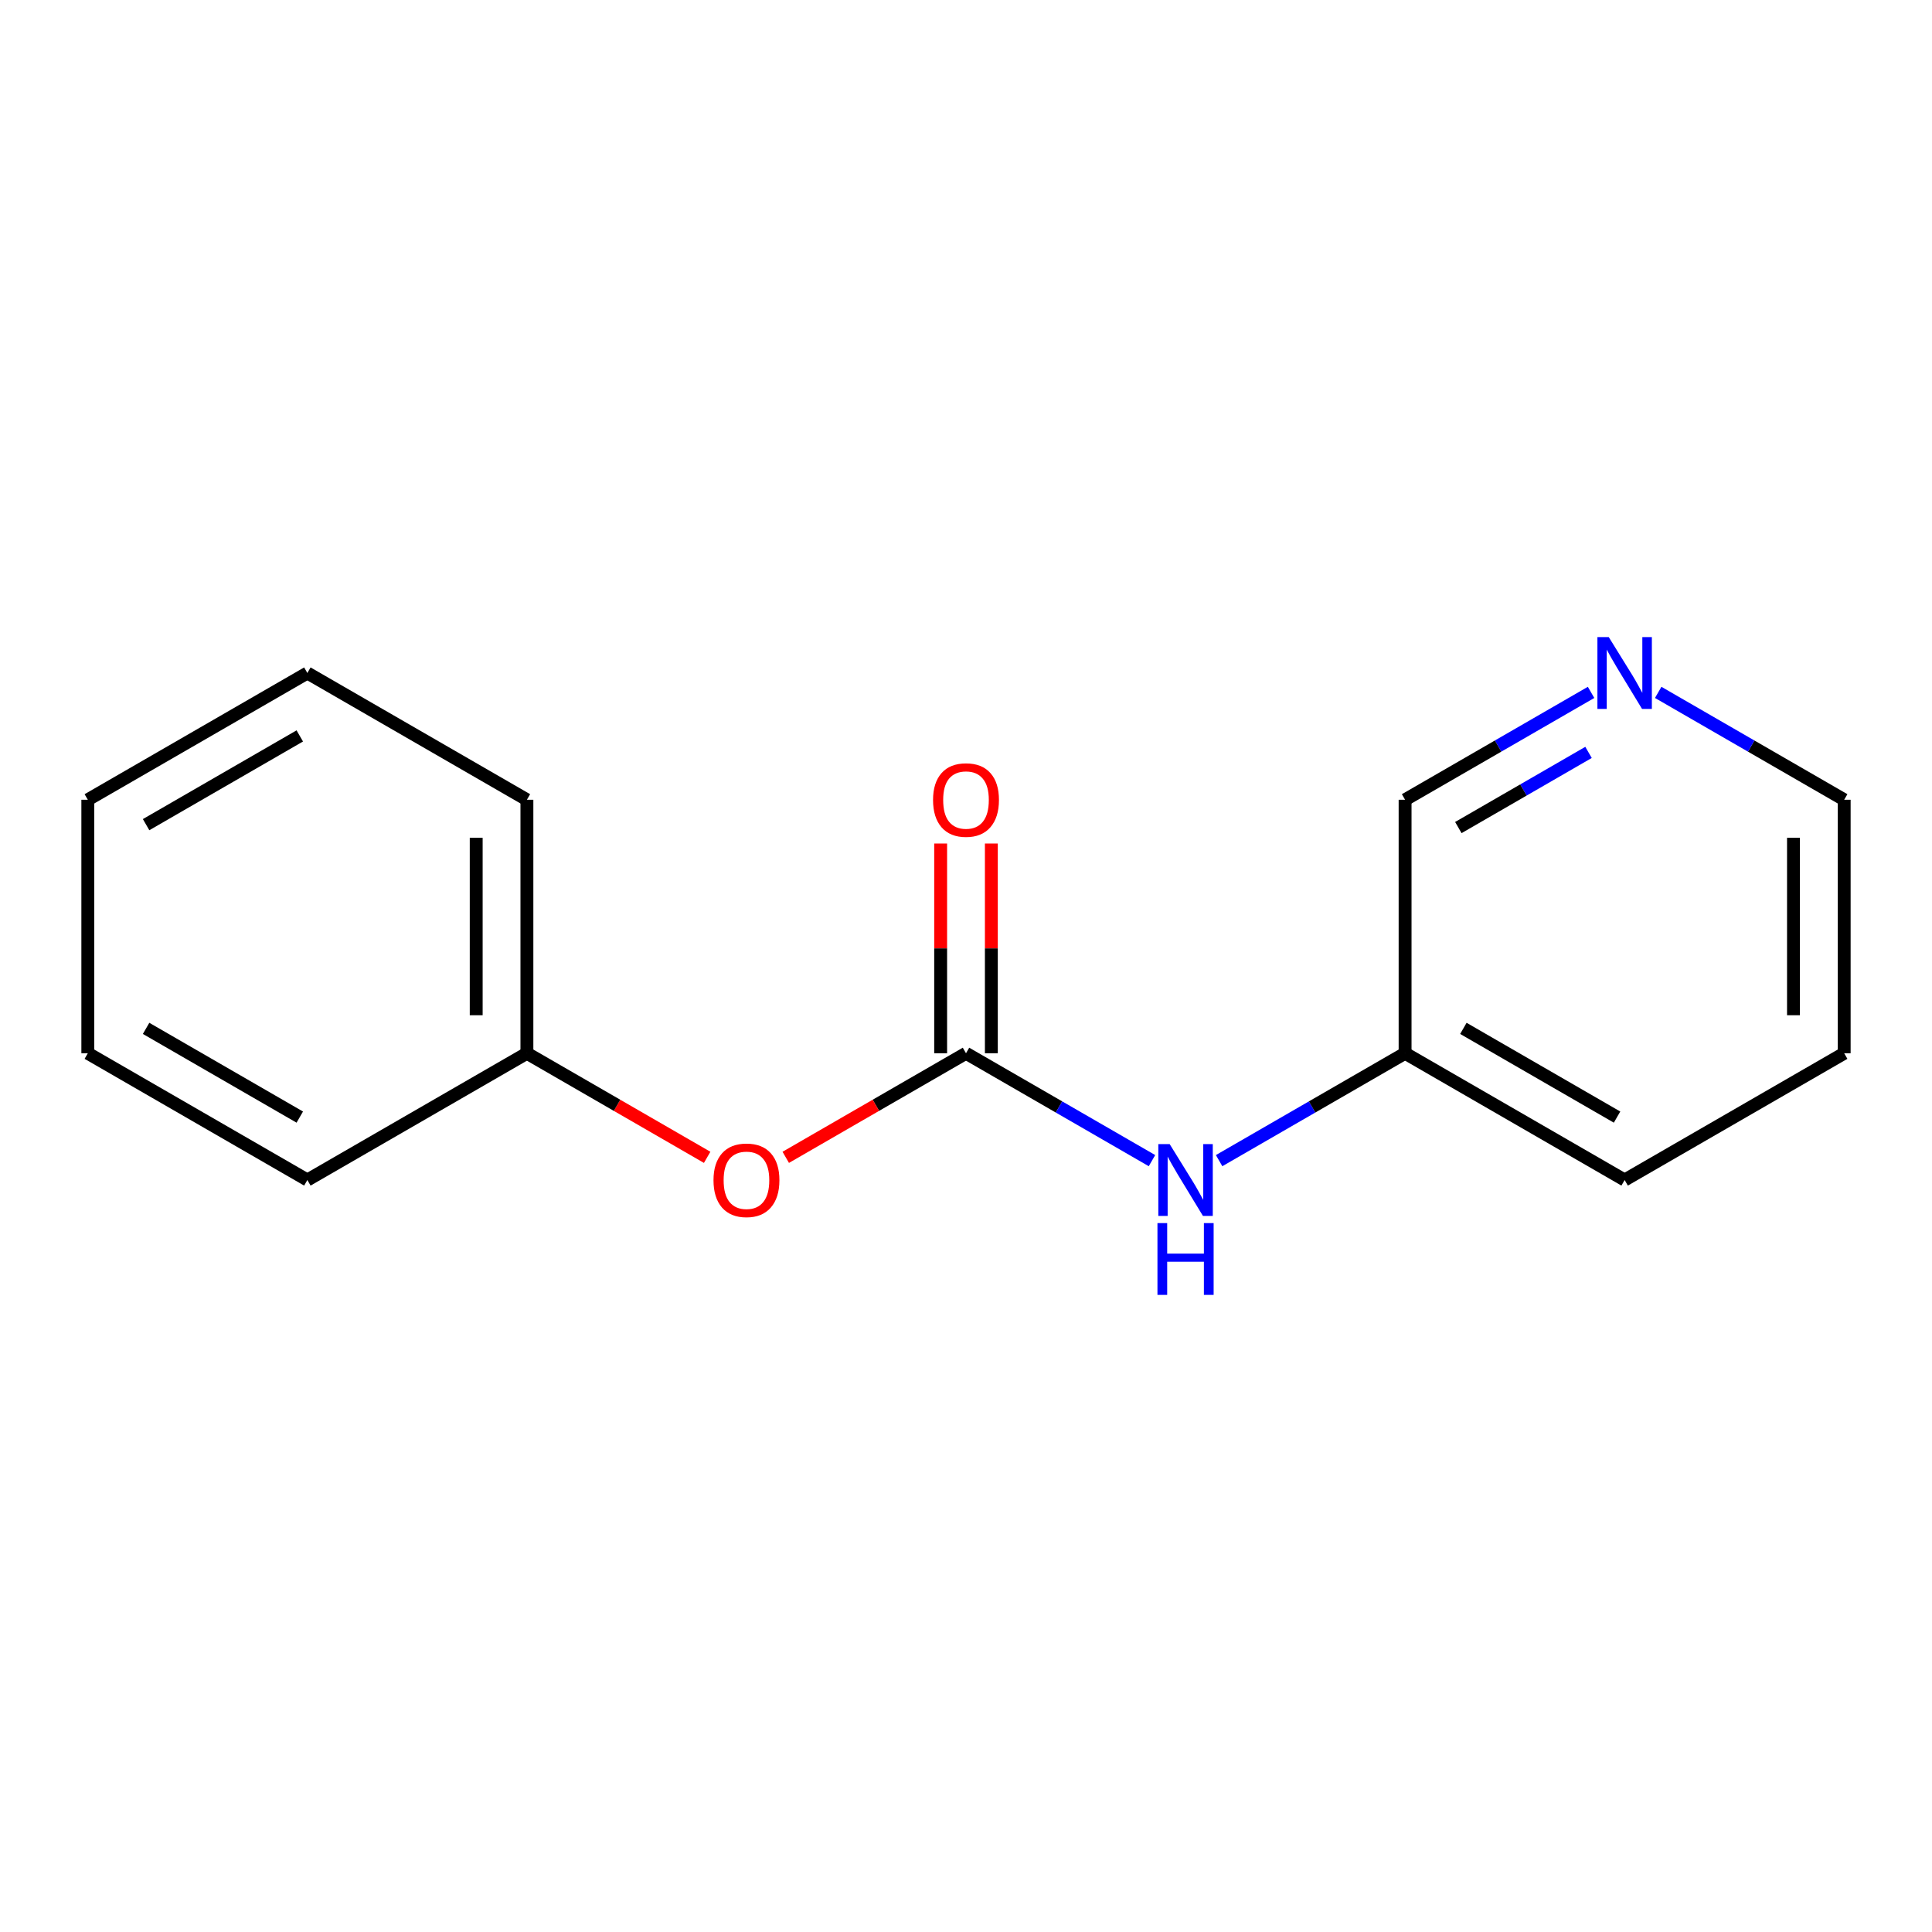 <?xml version='1.0' encoding='iso-8859-1'?>
<svg version='1.1' baseProfile='full'
              xmlns='http://www.w3.org/2000/svg'
                      xmlns:rdkit='http://www.rdkit.org/xml'
                      xmlns:xlink='http://www.w3.org/1999/xlink'
                  xml:space='preserve'
width='300px' height='300px' viewBox='0 0 300 300'>
<!-- END OF HEADER -->
<rect style='opacity:1.0;fill:#FFFFFF;stroke:none' width='300' height='300' x='0' y='0'> </rect>
<rect style='opacity:1.0;fill:#FFFFFF;stroke:none' width='300' height='300' x='0' y='0'> </rect>
<path class='bond-0 atom-0 atom-1' d='M 146.064,130.981 L 146.064,147.266' style='fill:none;fill-rule:evenodd;stroke:#FF0000;stroke-width:2.0px;stroke-linecap:butt;stroke-linejoin:miter;stroke-opacity:1' />
<path class='bond-0 atom-0 atom-1' d='M 146.064,147.266 L 146.064,163.551' style='fill:none;fill-rule:evenodd;stroke:#000000;stroke-width:2.0px;stroke-linecap:butt;stroke-linejoin:miter;stroke-opacity:1' />
<path class='bond-0 atom-0 atom-1' d='M 153.936,130.981 L 153.936,147.266' style='fill:none;fill-rule:evenodd;stroke:#FF0000;stroke-width:2.0px;stroke-linecap:butt;stroke-linejoin:miter;stroke-opacity:1' />
<path class='bond-0 atom-0 atom-1' d='M 153.936,147.266 L 153.936,163.551' style='fill:none;fill-rule:evenodd;stroke:#000000;stroke-width:2.0px;stroke-linecap:butt;stroke-linejoin:miter;stroke-opacity:1' />
<path class='bond-1 atom-1 atom-2' d='M 150,163.551 L 164.44,171.888' style='fill:none;fill-rule:evenodd;stroke:#000000;stroke-width:2.0px;stroke-linecap:butt;stroke-linejoin:miter;stroke-opacity:1' />
<path class='bond-1 atom-1 atom-2' d='M 164.44,171.888 L 178.879,180.224' style='fill:none;fill-rule:evenodd;stroke:#0000FF;stroke-width:2.0px;stroke-linecap:butt;stroke-linejoin:miter;stroke-opacity:1' />
<path class='bond-8 atom-1 atom-9' d='M 150,163.551 L 136.005,171.631' style='fill:none;fill-rule:evenodd;stroke:#000000;stroke-width:2.0px;stroke-linecap:butt;stroke-linejoin:miter;stroke-opacity:1' />
<path class='bond-8 atom-1 atom-9' d='M 136.005,171.631 L 122.011,179.711' style='fill:none;fill-rule:evenodd;stroke:#FF0000;stroke-width:2.0px;stroke-linecap:butt;stroke-linejoin:miter;stroke-opacity:1' />
<path class='bond-2 atom-2 atom-3' d='M 189.303,180.224 L 203.742,171.888' style='fill:none;fill-rule:evenodd;stroke:#0000FF;stroke-width:2.0px;stroke-linecap:butt;stroke-linejoin:miter;stroke-opacity:1' />
<path class='bond-2 atom-2 atom-3' d='M 203.742,171.888 L 218.182,163.551' style='fill:none;fill-rule:evenodd;stroke:#000000;stroke-width:2.0px;stroke-linecap:butt;stroke-linejoin:miter;stroke-opacity:1' />
<path class='bond-3 atom-3 atom-4' d='M 218.182,163.551 L 252.273,183.233' style='fill:none;fill-rule:evenodd;stroke:#000000;stroke-width:2.0px;stroke-linecap:butt;stroke-linejoin:miter;stroke-opacity:1' />
<path class='bond-3 atom-3 atom-4' d='M 227.232,159.685 L 251.096,173.463' style='fill:none;fill-rule:evenodd;stroke:#000000;stroke-width:2.0px;stroke-linecap:butt;stroke-linejoin:miter;stroke-opacity:1' />
<path class='bond-15 atom-8 atom-3' d='M 218.182,124.186 L 218.182,163.551' style='fill:none;fill-rule:evenodd;stroke:#000000;stroke-width:2.0px;stroke-linecap:butt;stroke-linejoin:miter;stroke-opacity:1' />
<path class='bond-4 atom-4 atom-5' d='M 252.273,183.233 L 286.364,163.551' style='fill:none;fill-rule:evenodd;stroke:#000000;stroke-width:2.0px;stroke-linecap:butt;stroke-linejoin:miter;stroke-opacity:1' />
<path class='bond-5 atom-5 atom-6' d='M 286.364,163.551 L 286.364,124.186' style='fill:none;fill-rule:evenodd;stroke:#000000;stroke-width:2.0px;stroke-linecap:butt;stroke-linejoin:miter;stroke-opacity:1' />
<path class='bond-5 atom-5 atom-6' d='M 278.491,157.646 L 278.491,130.091' style='fill:none;fill-rule:evenodd;stroke:#000000;stroke-width:2.0px;stroke-linecap:butt;stroke-linejoin:miter;stroke-opacity:1' />
<path class='bond-6 atom-6 atom-7' d='M 286.364,124.186 L 271.924,115.849' style='fill:none;fill-rule:evenodd;stroke:#000000;stroke-width:2.0px;stroke-linecap:butt;stroke-linejoin:miter;stroke-opacity:1' />
<path class='bond-6 atom-6 atom-7' d='M 271.924,115.849 L 257.485,107.513' style='fill:none;fill-rule:evenodd;stroke:#0000FF;stroke-width:2.0px;stroke-linecap:butt;stroke-linejoin:miter;stroke-opacity:1' />
<path class='bond-7 atom-7 atom-8' d='M 247.061,107.513 L 232.621,115.849' style='fill:none;fill-rule:evenodd;stroke:#0000FF;stroke-width:2.0px;stroke-linecap:butt;stroke-linejoin:miter;stroke-opacity:1' />
<path class='bond-7 atom-7 atom-8' d='M 232.621,115.849 L 218.182,124.186' style='fill:none;fill-rule:evenodd;stroke:#000000;stroke-width:2.0px;stroke-linecap:butt;stroke-linejoin:miter;stroke-opacity:1' />
<path class='bond-7 atom-7 atom-8' d='M 246.665,116.832 L 236.558,122.668' style='fill:none;fill-rule:evenodd;stroke:#0000FF;stroke-width:2.0px;stroke-linecap:butt;stroke-linejoin:miter;stroke-opacity:1' />
<path class='bond-7 atom-7 atom-8' d='M 236.558,122.668 L 226.45,128.503' style='fill:none;fill-rule:evenodd;stroke:#000000;stroke-width:2.0px;stroke-linecap:butt;stroke-linejoin:miter;stroke-opacity:1' />
<path class='bond-9 atom-9 atom-10' d='M 109.808,179.711 L 95.813,171.631' style='fill:none;fill-rule:evenodd;stroke:#FF0000;stroke-width:2.0px;stroke-linecap:butt;stroke-linejoin:miter;stroke-opacity:1' />
<path class='bond-9 atom-9 atom-10' d='M 95.813,171.631 L 81.818,163.551' style='fill:none;fill-rule:evenodd;stroke:#000000;stroke-width:2.0px;stroke-linecap:butt;stroke-linejoin:miter;stroke-opacity:1' />
<path class='bond-10 atom-10 atom-11' d='M 81.818,163.551 L 81.818,124.186' style='fill:none;fill-rule:evenodd;stroke:#000000;stroke-width:2.0px;stroke-linecap:butt;stroke-linejoin:miter;stroke-opacity:1' />
<path class='bond-10 atom-10 atom-11' d='M 73.945,157.646 L 73.945,130.091' style='fill:none;fill-rule:evenodd;stroke:#000000;stroke-width:2.0px;stroke-linecap:butt;stroke-linejoin:miter;stroke-opacity:1' />
<path class='bond-16 atom-15 atom-10' d='M 47.727,183.233 L 81.818,163.551' style='fill:none;fill-rule:evenodd;stroke:#000000;stroke-width:2.0px;stroke-linecap:butt;stroke-linejoin:miter;stroke-opacity:1' />
<path class='bond-11 atom-11 atom-12' d='M 81.818,124.186 L 47.727,104.504' style='fill:none;fill-rule:evenodd;stroke:#000000;stroke-width:2.0px;stroke-linecap:butt;stroke-linejoin:miter;stroke-opacity:1' />
<path class='bond-12 atom-12 atom-13' d='M 47.727,104.504 L 13.636,124.186' style='fill:none;fill-rule:evenodd;stroke:#000000;stroke-width:2.0px;stroke-linecap:butt;stroke-linejoin:miter;stroke-opacity:1' />
<path class='bond-12 atom-12 atom-13' d='M 46.55,114.274 L 22.686,128.052' style='fill:none;fill-rule:evenodd;stroke:#000000;stroke-width:2.0px;stroke-linecap:butt;stroke-linejoin:miter;stroke-opacity:1' />
<path class='bond-13 atom-13 atom-14' d='M 13.636,124.186 L 13.636,163.551' style='fill:none;fill-rule:evenodd;stroke:#000000;stroke-width:2.0px;stroke-linecap:butt;stroke-linejoin:miter;stroke-opacity:1' />
<path class='bond-14 atom-14 atom-15' d='M 13.636,163.551 L 47.727,183.233' style='fill:none;fill-rule:evenodd;stroke:#000000;stroke-width:2.0px;stroke-linecap:butt;stroke-linejoin:miter;stroke-opacity:1' />
<path class='bond-14 atom-14 atom-15' d='M 22.686,159.685 L 46.55,173.463' style='fill:none;fill-rule:evenodd;stroke:#000000;stroke-width:2.0px;stroke-linecap:butt;stroke-linejoin:miter;stroke-opacity:1' />
<path  class='atom-0' d='M 144.883 124.218
Q 144.883 121.541, 146.205 120.045
Q 147.528 118.549, 150 118.549
Q 152.472 118.549, 153.795 120.045
Q 155.117 121.541, 155.117 124.218
Q 155.117 126.926, 153.779 128.469
Q 152.441 129.996, 150 129.996
Q 147.544 129.996, 146.205 128.469
Q 144.883 126.942, 144.883 124.218
M 150 128.737
Q 151.701 128.737, 152.614 127.603
Q 153.543 126.454, 153.543 124.218
Q 153.543 122.029, 152.614 120.927
Q 151.701 119.809, 150 119.809
Q 148.299 119.809, 147.37 120.911
Q 146.457 122.013, 146.457 124.218
Q 146.457 126.469, 147.37 127.603
Q 148.299 128.737, 150 128.737
' fill='#FF0000'/>
<path  class='atom-2' d='M 181.627 177.659
L 185.28 183.564
Q 185.642 184.147, 186.224 185.202
Q 186.807 186.257, 186.839 186.32
L 186.839 177.659
L 188.319 177.659
L 188.319 188.807
L 186.791 188.807
L 182.871 182.352
Q 182.414 181.596, 181.926 180.73
Q 181.453 179.864, 181.312 179.596
L 181.312 188.807
L 179.863 188.807
L 179.863 177.659
L 181.627 177.659
' fill='#0000FF'/>
<path  class='atom-2' d='M 179.729 189.922
L 181.241 189.922
L 181.241 194.662
L 186.941 194.662
L 186.941 189.922
L 188.453 189.922
L 188.453 201.07
L 186.941 201.07
L 186.941 195.921
L 181.241 195.921
L 181.241 201.07
L 179.729 201.07
L 179.729 189.922
' fill='#0000FF'/>
<path  class='atom-7' d='M 249.808 98.93
L 253.462 104.834
Q 253.824 105.417, 254.406 106.472
Q 254.989 107.527, 255.02 107.59
L 255.02 98.93
L 256.501 98.93
L 256.501 110.078
L 254.973 110.078
L 251.052 103.622
Q 250.596 102.866, 250.108 102
Q 249.635 101.134, 249.494 100.866
L 249.494 110.078
L 248.045 110.078
L 248.045 98.93
L 249.808 98.93
' fill='#0000FF'/>
<path  class='atom-9' d='M 110.792 183.265
Q 110.792 180.588, 112.114 179.092
Q 113.437 177.596, 115.909 177.596
Q 118.381 177.596, 119.704 179.092
Q 121.027 180.588, 121.027 183.265
Q 121.027 185.973, 119.688 187.516
Q 118.35 189.044, 115.909 189.044
Q 113.453 189.044, 112.114 187.516
Q 110.792 185.989, 110.792 183.265
M 115.909 187.784
Q 117.61 187.784, 118.523 186.65
Q 119.452 185.501, 119.452 183.265
Q 119.452 181.076, 118.523 179.974
Q 117.61 178.856, 115.909 178.856
Q 114.209 178.856, 113.28 179.958
Q 112.366 181.06, 112.366 183.265
Q 112.366 185.516, 113.28 186.65
Q 114.209 187.784, 115.909 187.784
' fill='#FF0000'/>
</svg>
